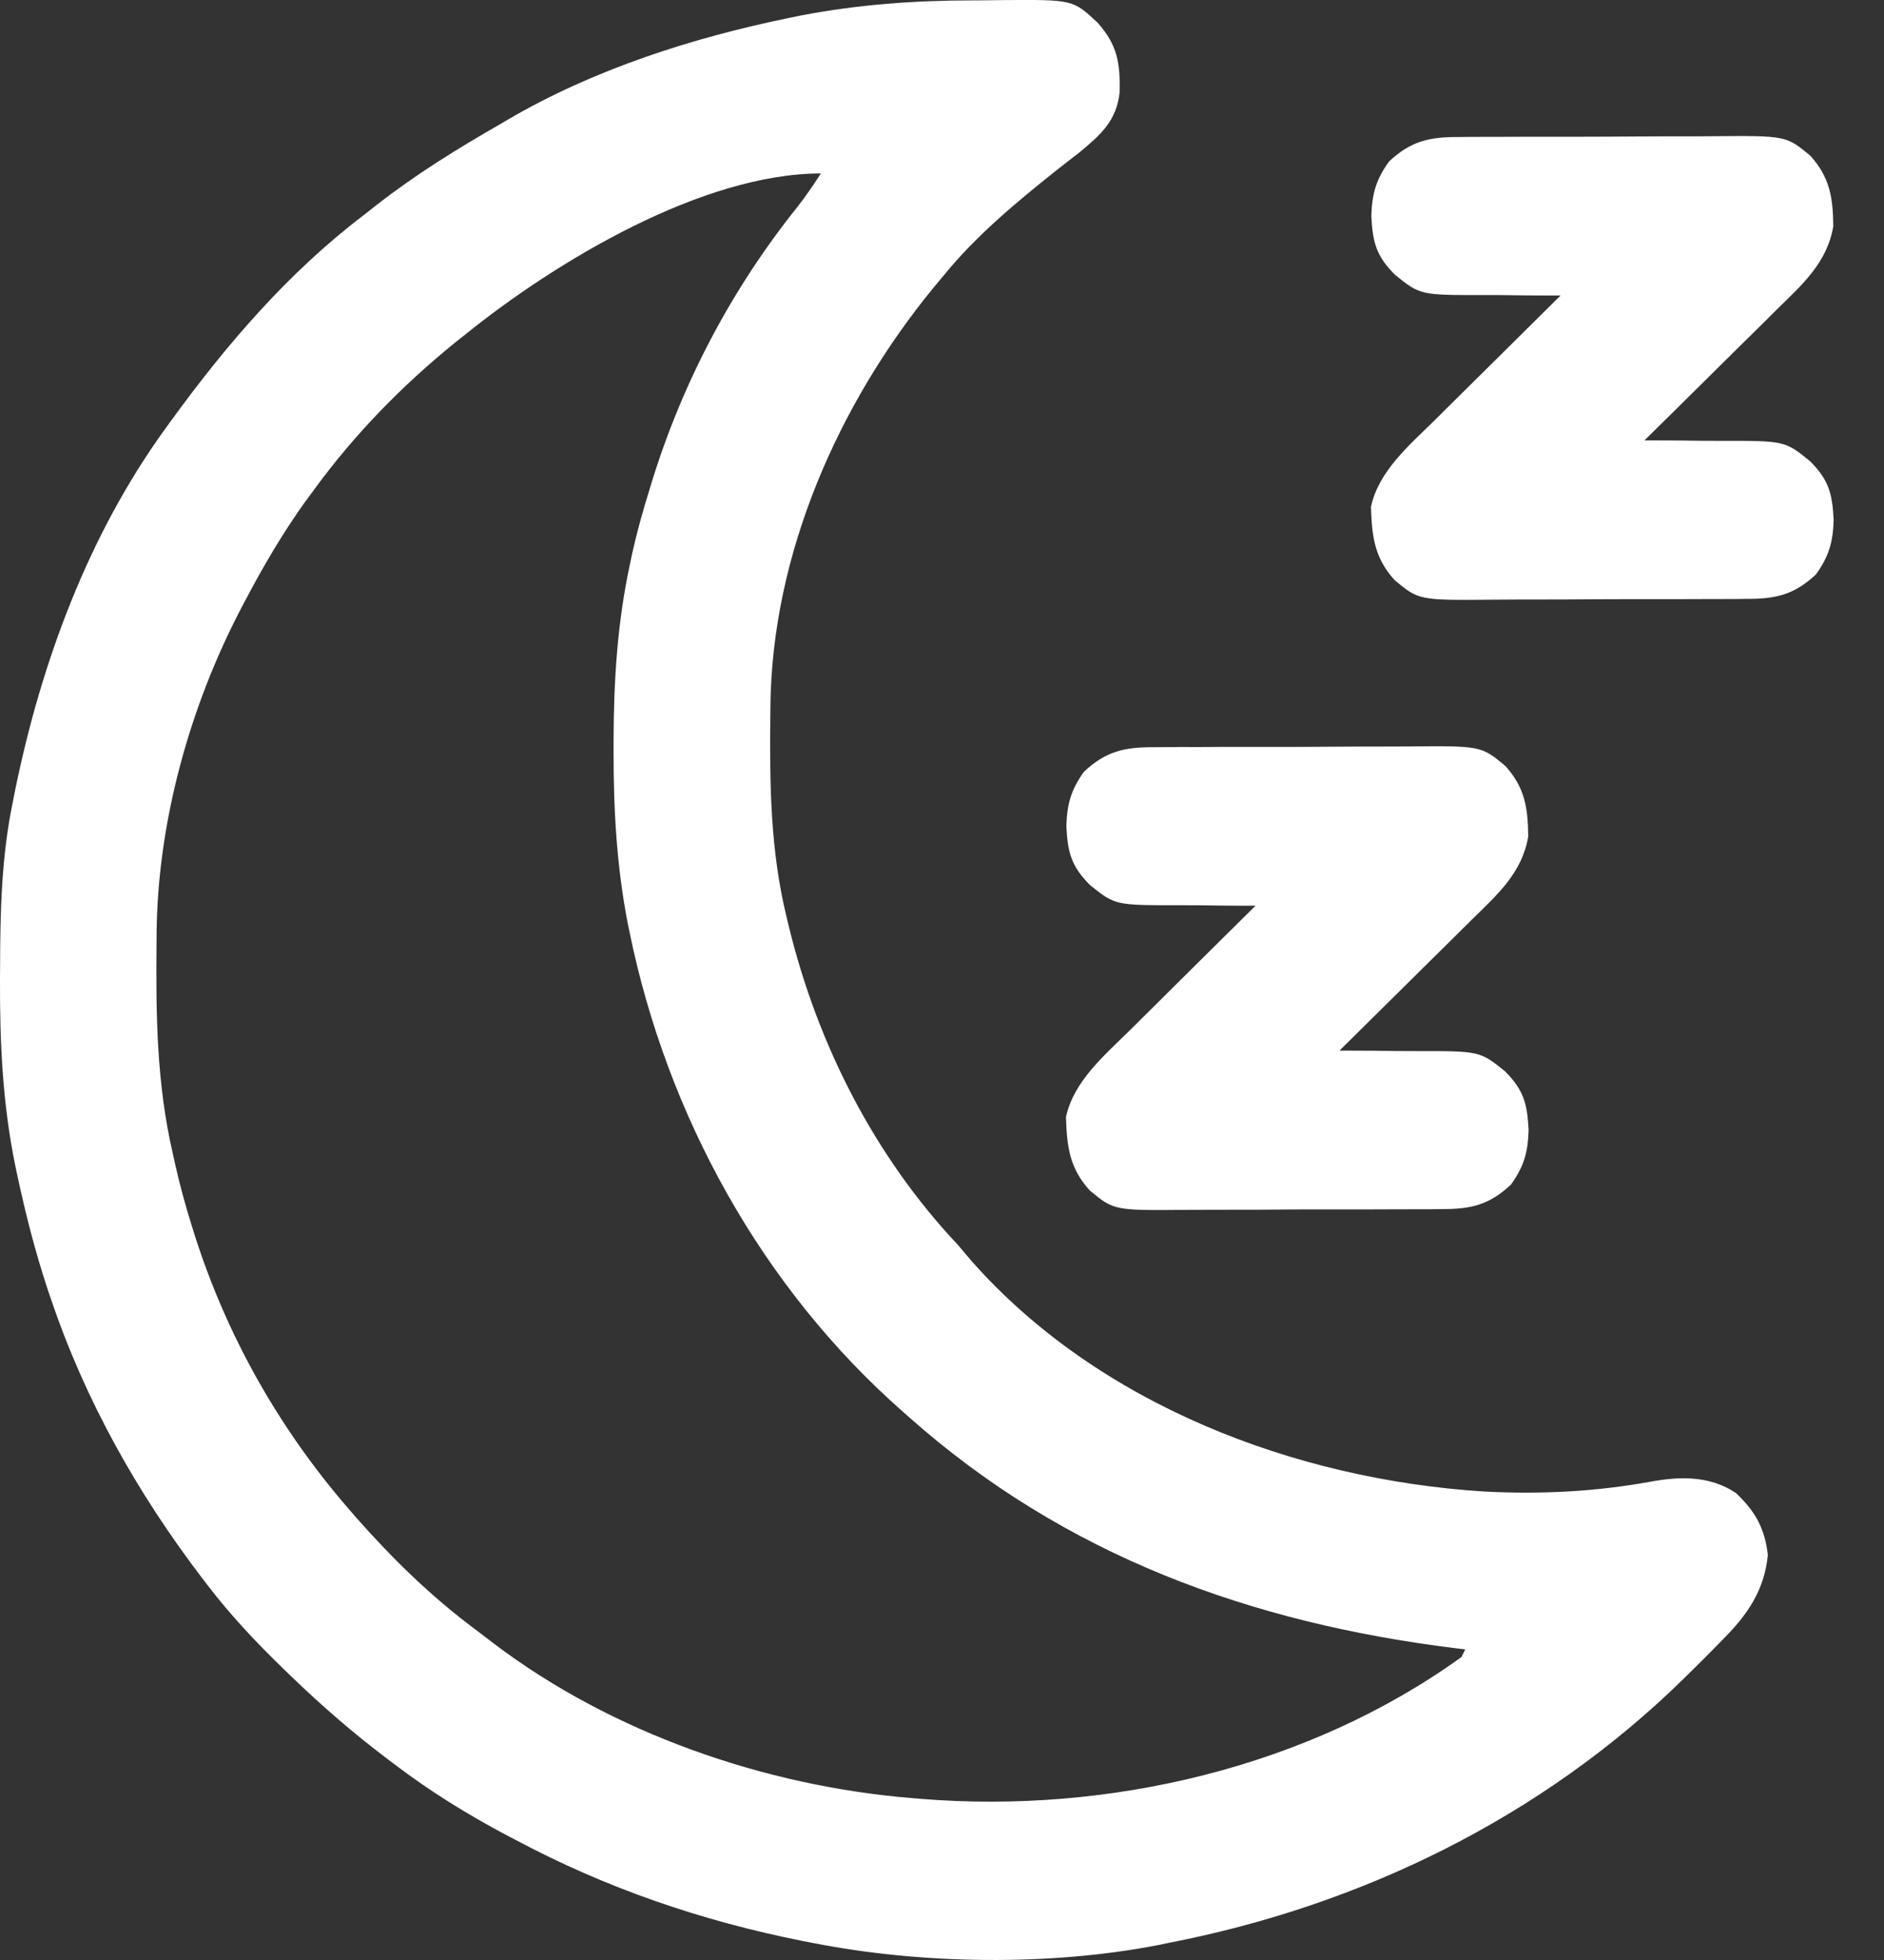 <svg xmlns="http://www.w3.org/2000/svg" fill="none" viewBox="0 0 25 26" height="26" width="25">
<rect x="0" y="0" width="25" height="26" fill="#333333" stroke="none"/>
<path fill="white" d="M12.915 0.005C13.048 0.005 13.181 0.003 13.315 0.001C14.237 -0.005 14.237 -0.005 14.564 0.3C14.828 0.596 14.866 0.837 14.857 1.226C14.816 1.602 14.609 1.785 14.327 2.019C14.228 2.097 14.129 2.174 14.03 2.25C13.488 2.682 12.95 3.126 12.512 3.667C12.451 3.74 12.451 3.74 12.388 3.815C11.123 5.359 10.244 7.349 10.223 9.368C10.223 9.409 10.223 9.45 10.222 9.492C10.213 10.4 10.221 11.279 10.438 12.166C10.449 12.211 10.46 12.257 10.471 12.304C10.855 13.867 11.607 15.344 12.714 16.517C12.771 16.583 12.826 16.65 12.882 16.716C14.569 18.634 17.193 19.626 19.687 19.785C20.446 19.825 21.183 19.788 21.931 19.65C22.318 19.582 22.698 19.581 23.035 19.805C23.292 20.049 23.418 20.272 23.459 20.628C23.412 21.094 23.192 21.416 22.868 21.741C22.814 21.796 22.814 21.796 22.76 21.852C22.65 21.963 22.54 22.074 22.428 22.183C22.395 22.216 22.361 22.249 22.327 22.283C20.453 24.113 18.058 25.28 15.497 25.775C15.435 25.788 15.435 25.788 15.373 25.801C13.932 26.082 12.232 26.058 10.792 25.775C10.746 25.766 10.7 25.757 10.652 25.748C9.318 25.483 8.046 25.049 6.846 24.409C6.809 24.39 6.772 24.37 6.734 24.351C6.202 24.069 5.705 23.762 5.227 23.398C5.198 23.376 5.169 23.354 5.138 23.331C4.688 22.991 4.267 22.626 3.861 22.234C3.833 22.207 3.805 22.18 3.776 22.152C3.406 21.795 3.061 21.429 2.748 21.02C2.726 20.992 2.705 20.964 2.683 20.935C1.822 19.807 1.128 18.572 0.674 17.225C0.653 17.163 0.653 17.163 0.631 17.1C0.468 16.606 0.34 16.106 0.231 15.597C0.221 15.55 0.211 15.503 0.201 15.455C0.034 14.635 -0.003 13.829 0 12.995C0 12.943 0 12.892 0.001 12.838C0.003 12.099 0.018 11.375 0.168 10.648C0.178 10.597 0.188 10.545 0.199 10.492C0.545 8.793 1.168 7.104 2.191 5.69C2.213 5.66 2.235 5.629 2.258 5.598C2.993 4.584 3.821 3.618 4.822 2.857C4.882 2.81 4.941 2.764 5 2.717C5.521 2.311 6.071 1.971 6.644 1.643C6.692 1.615 6.692 1.615 6.742 1.585C7.882 0.919 9.19 0.5 10.479 0.236C10.527 0.226 10.575 0.216 10.625 0.206C11.384 0.06 12.142 0.005 12.915 0.005ZM6.188 4.426C6.137 4.466 6.086 4.507 6.033 4.549C5.33 5.121 4.698 5.767 4.165 6.5C4.125 6.553 4.086 6.607 4.045 6.662C3.747 7.079 3.492 7.514 3.254 7.967C3.237 7.999 3.22 8.032 3.202 8.065C2.519 9.37 2.092 10.901 2.078 12.378C2.078 12.421 2.077 12.464 2.077 12.509C2.068 13.459 2.078 14.372 2.293 15.303C2.302 15.345 2.311 15.387 2.321 15.43C2.384 15.712 2.459 15.988 2.546 16.264C2.559 16.307 2.572 16.349 2.586 16.393C3.014 17.729 3.703 18.948 4.62 20.008C4.656 20.049 4.691 20.09 4.728 20.133C5.212 20.681 5.717 21.174 6.302 21.611C6.387 21.674 6.47 21.739 6.554 21.803C8.123 22.991 10.153 23.694 12.107 23.853C12.167 23.858 12.167 23.858 12.227 23.863C14.706 24.063 17.357 23.449 19.393 21.981C19.409 21.948 19.426 21.914 19.443 21.88C19.405 21.875 19.368 21.871 19.329 21.866C16.605 21.532 14.128 20.636 12.057 18.794C12.031 18.771 12.006 18.749 11.98 18.726C10.11 17.082 8.852 14.797 8.354 12.365C8.346 12.327 8.338 12.289 8.33 12.25C8.183 11.49 8.141 10.747 8.142 9.975C8.142 9.926 8.142 9.877 8.142 9.827C8.144 9.023 8.192 8.249 8.364 7.461C8.373 7.417 8.383 7.373 8.392 7.328C8.455 7.048 8.531 6.774 8.617 6.5C8.628 6.461 8.64 6.422 8.653 6.381C9.062 5.06 9.717 3.823 10.582 2.744C10.694 2.6 10.794 2.454 10.893 2.301C9.316 2.301 7.375 3.471 6.188 4.426Z"></path>
<path fill="white" d="M15.309 9.912C15.355 9.912 15.4 9.911 15.447 9.911C15.598 9.909 15.748 9.909 15.898 9.91C16.003 9.909 16.108 9.909 16.213 9.908C16.433 9.908 16.653 9.908 16.873 9.908C17.154 9.909 17.435 9.907 17.716 9.905C17.933 9.903 18.149 9.903 18.366 9.903C18.47 9.903 18.573 9.903 18.677 9.902C19.653 9.893 19.653 9.893 19.976 10.161C20.235 10.449 20.275 10.715 20.279 11.097C20.198 11.579 19.867 11.87 19.532 12.198C19.482 12.248 19.431 12.299 19.38 12.349C19.248 12.481 19.114 12.612 18.981 12.743C18.845 12.878 18.709 13.013 18.573 13.147C18.307 13.411 18.041 13.674 17.774 13.937C17.853 13.937 17.853 13.937 17.934 13.937C18.131 13.937 18.329 13.939 18.527 13.942C18.612 13.943 18.697 13.943 18.782 13.943C19.637 13.942 19.637 13.942 19.971 14.211C20.221 14.463 20.267 14.643 20.284 14.993C20.275 15.288 20.221 15.476 20.05 15.714C19.759 15.987 19.511 16.041 19.125 16.039C19.08 16.039 19.034 16.04 18.987 16.041C18.837 16.042 18.686 16.042 18.536 16.042C18.431 16.042 18.326 16.042 18.221 16.043C18.001 16.044 17.781 16.044 17.561 16.043C17.28 16.043 17 16.044 16.719 16.047C16.502 16.048 16.285 16.048 16.068 16.048C15.964 16.048 15.861 16.048 15.757 16.049C14.781 16.058 14.781 16.058 14.459 15.79C14.191 15.493 14.158 15.213 14.145 14.819C14.245 14.345 14.658 13.997 14.991 13.669C15.039 13.621 15.087 13.573 15.136 13.525C15.262 13.4 15.388 13.275 15.514 13.15C15.644 13.022 15.773 12.894 15.902 12.765C16.155 12.515 16.407 12.264 16.661 12.014C16.581 12.014 16.581 12.014 16.501 12.015C16.303 12.014 16.105 12.012 15.908 12.009C15.822 12.008 15.737 12.008 15.652 12.008C14.798 12.009 14.798 12.009 14.463 11.74C14.213 11.488 14.168 11.308 14.15 10.958C14.159 10.664 14.213 10.475 14.384 10.237C14.675 9.965 14.924 9.91 15.309 9.912Z"></path>
<path fill="white" d="M19.356 1.818C19.402 1.817 19.448 1.817 19.495 1.816C19.645 1.815 19.795 1.815 19.946 1.815C20.051 1.815 20.156 1.814 20.261 1.814C20.48 1.813 20.7 1.813 20.92 1.814C21.201 1.814 21.482 1.812 21.763 1.81C21.98 1.809 22.197 1.808 22.414 1.809C22.517 1.809 22.621 1.808 22.724 1.807C23.7 1.799 23.7 1.799 24.023 2.066C24.282 2.355 24.323 2.62 24.327 3.003C24.245 3.485 23.915 3.776 23.58 4.103C23.529 4.154 23.478 4.204 23.428 4.255C23.295 4.386 23.162 4.518 23.028 4.649C22.892 4.783 22.756 4.918 22.62 5.053C22.355 5.316 22.088 5.58 21.821 5.842C21.9 5.842 21.9 5.842 21.981 5.842C22.179 5.842 22.376 5.844 22.574 5.847C22.659 5.848 22.745 5.848 22.83 5.848C23.684 5.847 23.684 5.847 24.018 6.117C24.269 6.368 24.314 6.548 24.332 6.898C24.323 7.193 24.269 7.381 24.097 7.62C23.806 7.892 23.558 7.947 23.173 7.944C23.127 7.945 23.081 7.945 23.034 7.946C22.884 7.947 22.734 7.947 22.583 7.947C22.478 7.947 22.373 7.948 22.268 7.948C22.049 7.949 21.829 7.949 21.609 7.948C21.328 7.948 21.047 7.95 20.766 7.952C20.549 7.953 20.332 7.953 20.115 7.953C20.012 7.953 19.908 7.954 19.805 7.955C18.829 7.963 18.829 7.963 18.506 7.696C18.238 7.398 18.205 7.118 18.192 6.725C18.292 6.25 18.705 5.902 19.038 5.575C19.086 5.527 19.135 5.479 19.183 5.43C19.309 5.305 19.435 5.18 19.562 5.055C19.691 4.928 19.82 4.799 19.95 4.671C20.202 4.42 20.455 4.17 20.708 3.92C20.629 3.92 20.629 3.92 20.548 3.92C20.35 3.92 20.153 3.918 19.955 3.915C19.87 3.914 19.784 3.913 19.699 3.914C18.845 3.915 18.845 3.915 18.511 3.645C18.26 3.394 18.215 3.214 18.197 2.864C18.206 2.569 18.26 2.381 18.432 2.142C18.723 1.87 18.971 1.815 19.356 1.818Z"></path>
</svg>
